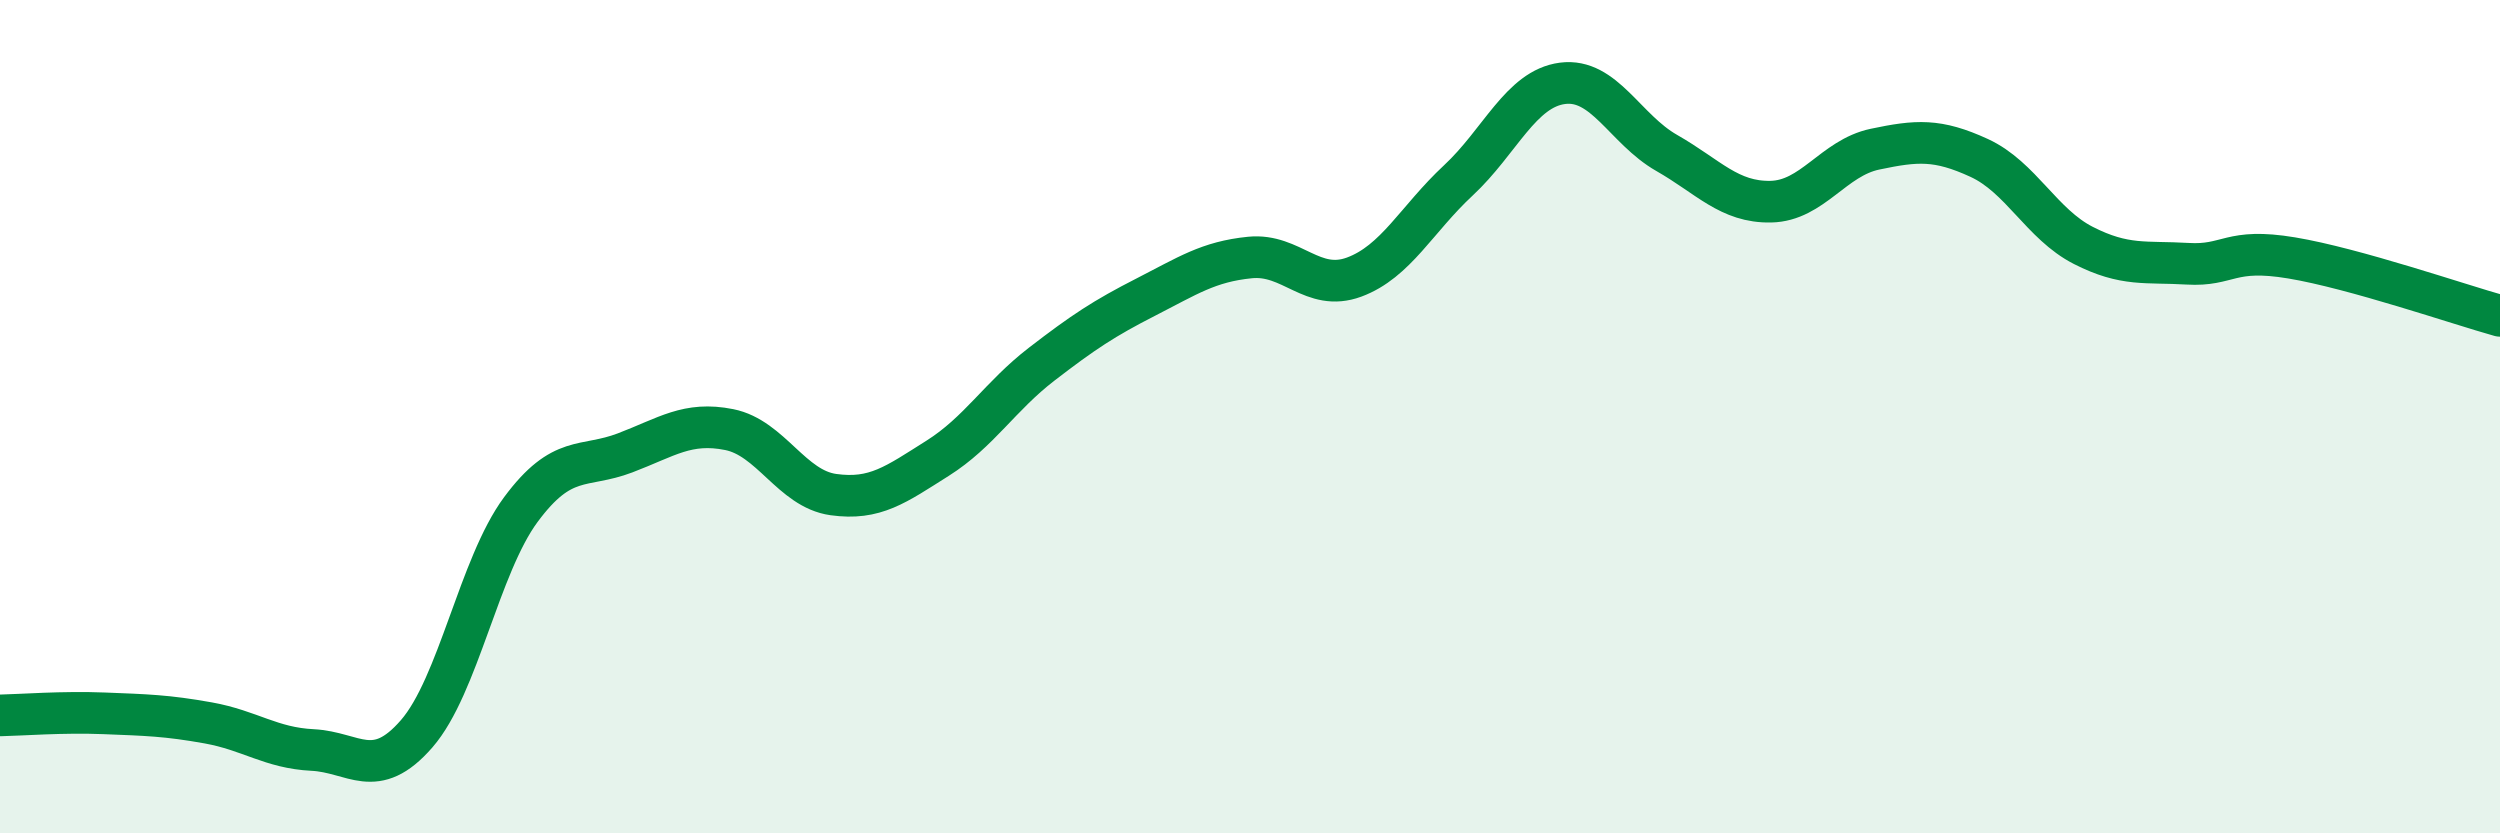 
    <svg width="60" height="20" viewBox="0 0 60 20" xmlns="http://www.w3.org/2000/svg">
      <path
        d="M 0,17.17 C 0.5,17.16 1.5,17.08 2.5,17.12 C 3.5,17.16 4,17.17 5,17.35 C 6,17.53 6.5,17.95 7.5,18 C 8.5,18.05 9,18.76 10,17.61 C 11,16.46 11.5,13.58 12.5,12.23 C 13.5,10.88 14,11.25 15,10.87 C 16,10.49 16.5,10.11 17.5,10.31 C 18.5,10.51 19,11.73 20,11.87 C 21,12.01 21.5,11.63 22.5,11 C 23.5,10.37 24,9.51 25,8.74 C 26,7.97 26.5,7.64 27.5,7.13 C 28.5,6.62 29,6.28 30,6.18 C 31,6.08 31.5,7.02 32.5,6.65 C 33.5,6.28 34,5.26 35,4.33 C 36,3.4 36.5,2.13 37.5,2 C 38.5,1.87 39,3.1 40,3.67 C 41,4.24 41.5,4.86 42.5,4.84 C 43.5,4.82 44,3.79 45,3.58 C 46,3.37 46.5,3.33 47.5,3.79 C 48.5,4.25 49,5.38 50,5.89 C 51,6.4 51.5,6.27 52.5,6.33 C 53.5,6.39 53.5,5.94 55,6.19 C 56.5,6.44 59,7.3 60,7.58L60 20L0 20Z"
        fill="#008740"
        opacity="0.1"
        stroke-linecap="round"
        stroke-linejoin="round"
      />
      <path
        d="M 0,17.17 C 0.5,17.16 1.5,17.08 2.5,17.12 C 3.5,17.16 4,17.17 5,17.35 C 6,17.53 6.5,17.95 7.5,18 C 8.5,18.05 9,18.76 10,17.61 C 11,16.46 11.5,13.58 12.5,12.23 C 13.5,10.88 14,11.25 15,10.87 C 16,10.49 16.5,10.11 17.5,10.31 C 18.5,10.51 19,11.73 20,11.87 C 21,12.01 21.5,11.63 22.5,11 C 23.5,10.37 24,9.51 25,8.74 C 26,7.97 26.5,7.64 27.5,7.13 C 28.5,6.62 29,6.28 30,6.18 C 31,6.08 31.5,7.02 32.5,6.65 C 33.5,6.28 34,5.26 35,4.33 C 36,3.4 36.5,2.13 37.5,2 C 38.5,1.87 39,3.1 40,3.67 C 41,4.24 41.5,4.86 42.5,4.84 C 43.5,4.82 44,3.79 45,3.58 C 46,3.37 46.5,3.33 47.5,3.79 C 48.5,4.25 49,5.38 50,5.89 C 51,6.4 51.5,6.27 52.5,6.33 C 53.5,6.39 53.5,5.94 55,6.19 C 56.5,6.44 59,7.3 60,7.58"
        stroke="#008740"
        stroke-width="1"
        fill="none"
        stroke-linecap="round"
        stroke-linejoin="round"
      />
    </svg>
  